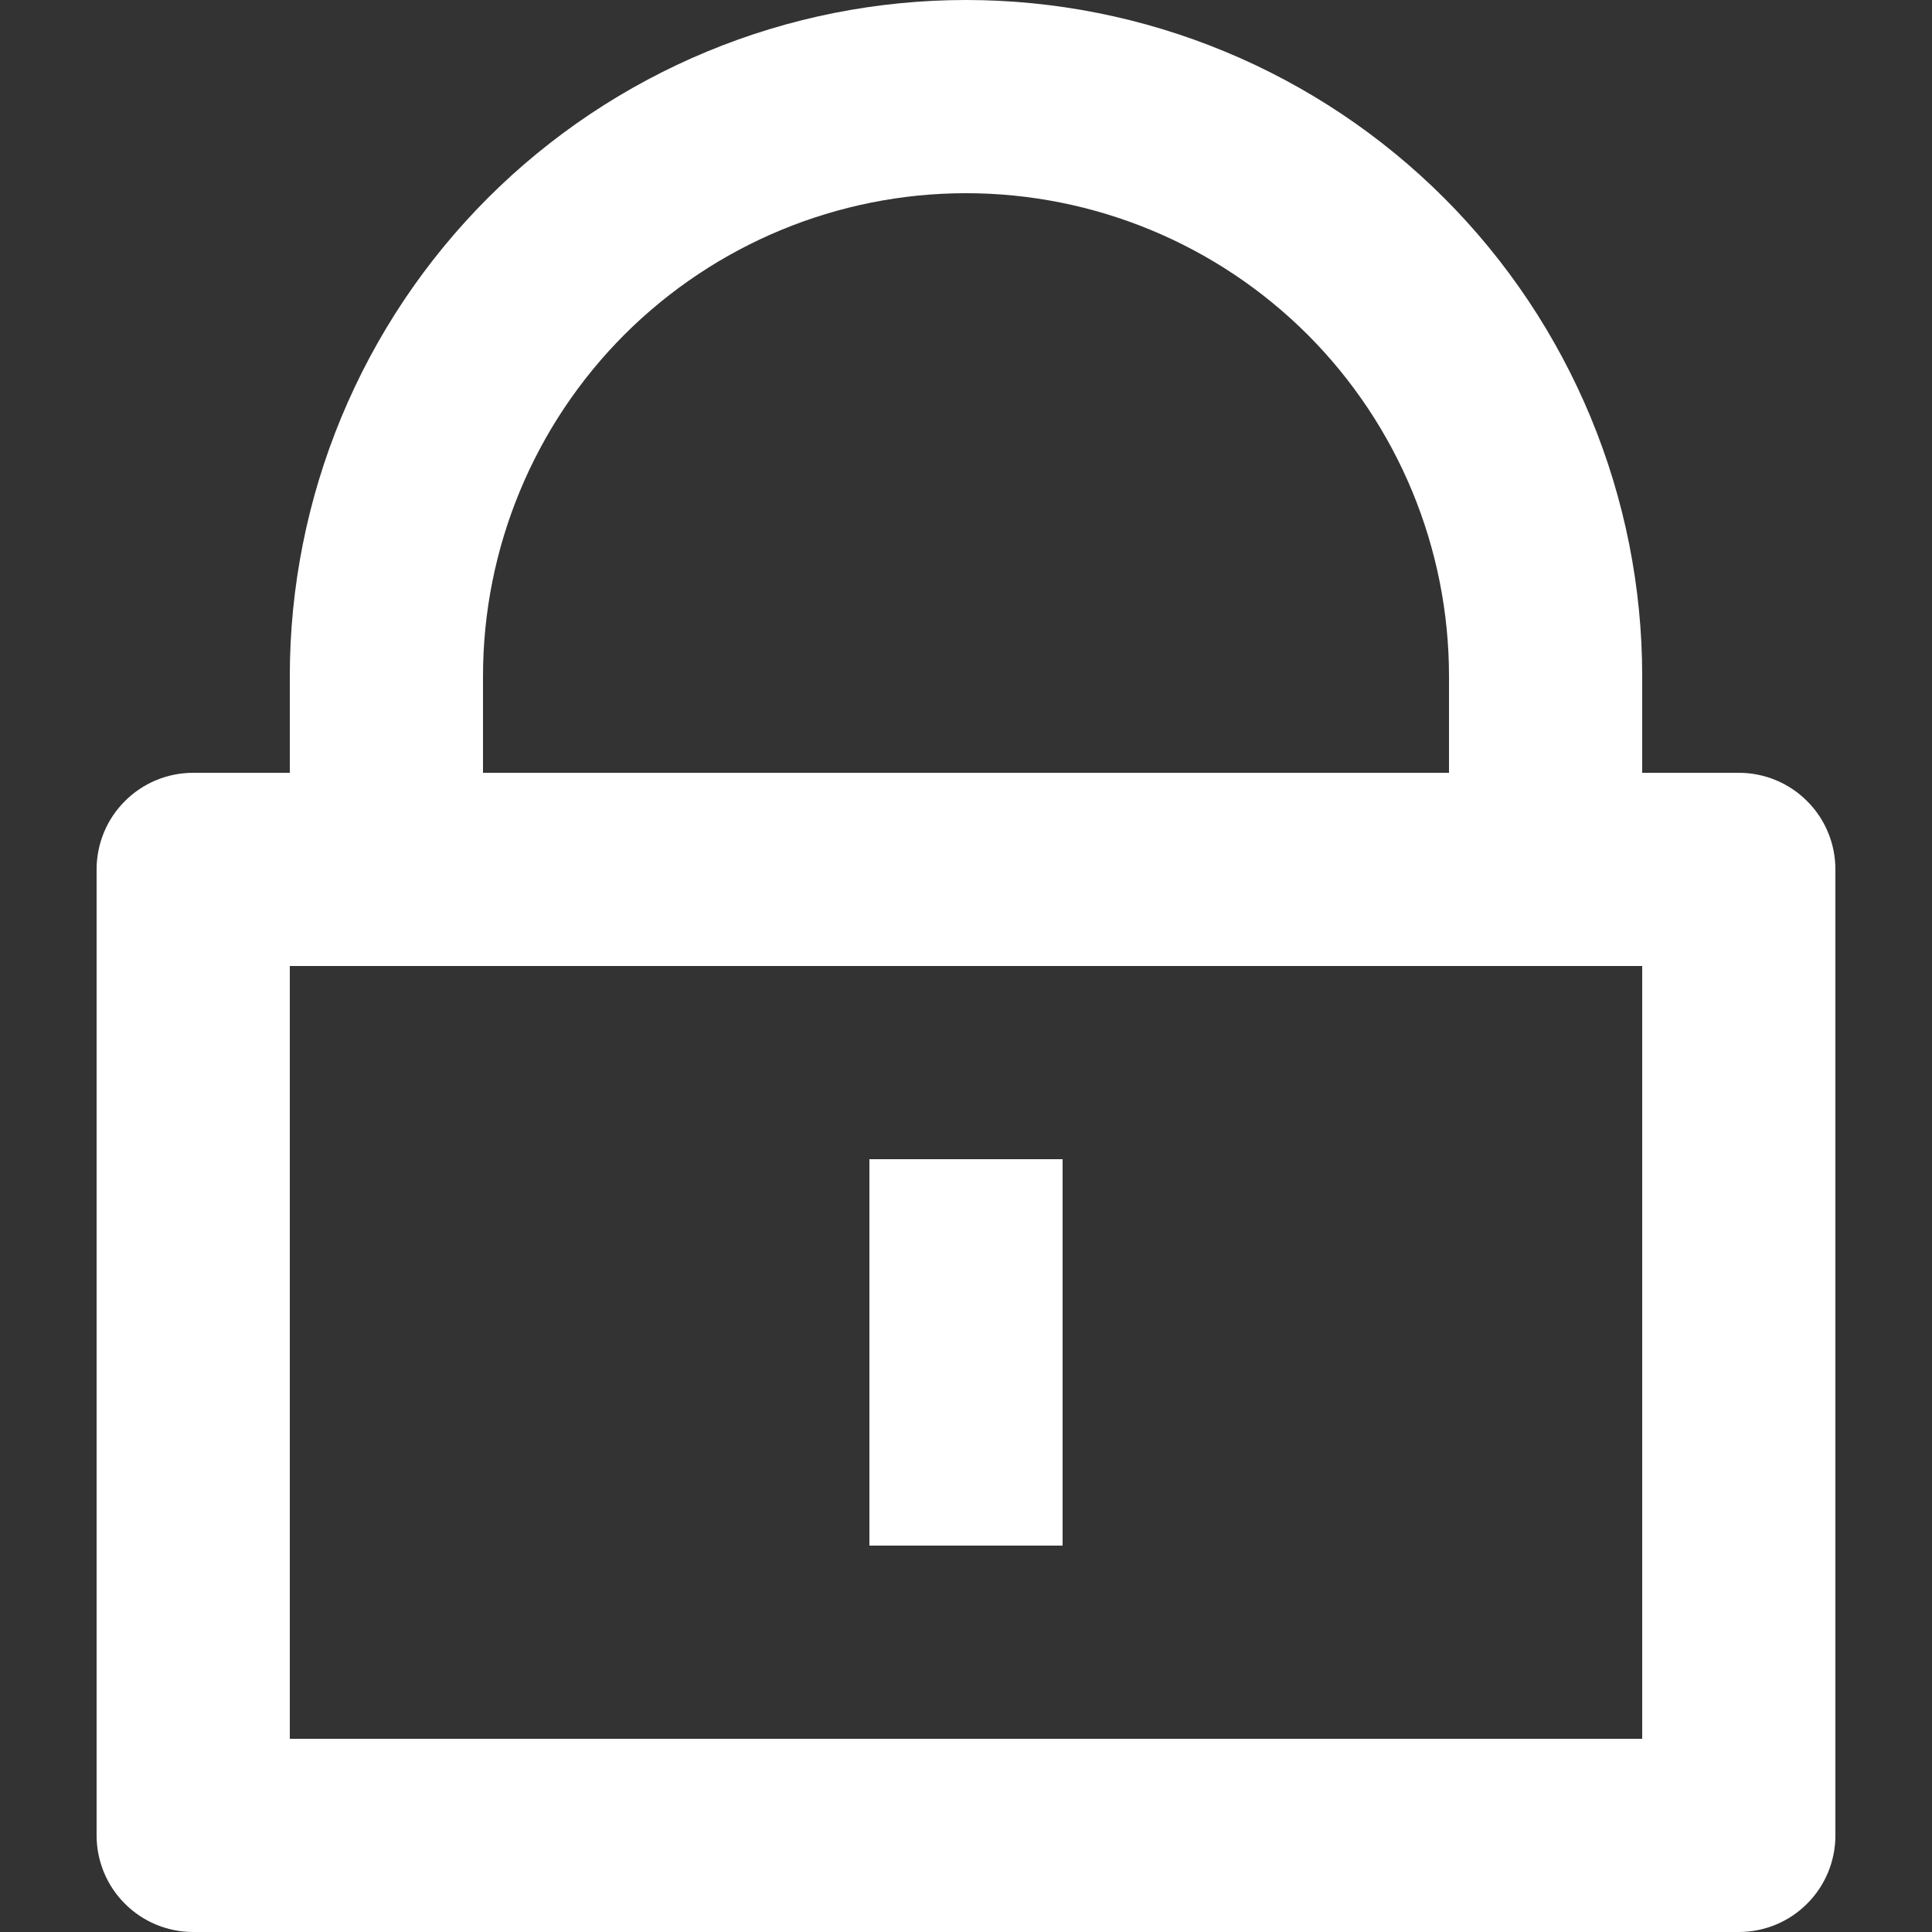 <svg width="20" height="20" viewBox="0 0 20 20" fill="none" xmlns="http://www.w3.org/2000/svg">
<rect x="0" y="0" width="20" height="20" fill="#333333" stroke="none"/>
<path d="M17 8L18 8C18.265 8 18.52 8.105 18.707 8.293C18.895 8.48 19 8.735 19 9V19C19 19.265 18.895 19.52 18.707 19.707C18.52 19.895 18.265 20 18 20H2C1.735 20 1.48 19.895 1.293 19.707C1.105 19.52 1 19.265 1 19L1 9C1 8.735 1.105 8.48 1.293 8.293C1.48 8.105 1.735 8 2 8H3V7C3 6.081 3.181 5.17 3.533 4.321C3.885 3.472 4.4 2.7 5.05 2.05C5.7 1.4 6.472 0.885 7.321 0.533C8.17 0.181 9.081 0 10 0C10.919 0 11.829 0.181 12.679 0.533C13.528 0.885 14.3 1.4 14.95 2.05C15.6 2.7 16.115 3.472 16.467 4.321C16.819 5.17 17 6.081 17 7V8ZM3 10L3 18H17V10H3ZM9 12H11V16H9V12ZM15 8V7C15 5.674 14.473 4.402 13.536 3.464C12.598 2.527 11.326 2 10 2C8.674 2 7.402 2.527 6.464 3.464C5.527 4.402 5 5.674 5 7V8H15Z" fill="white"/>
</svg>
